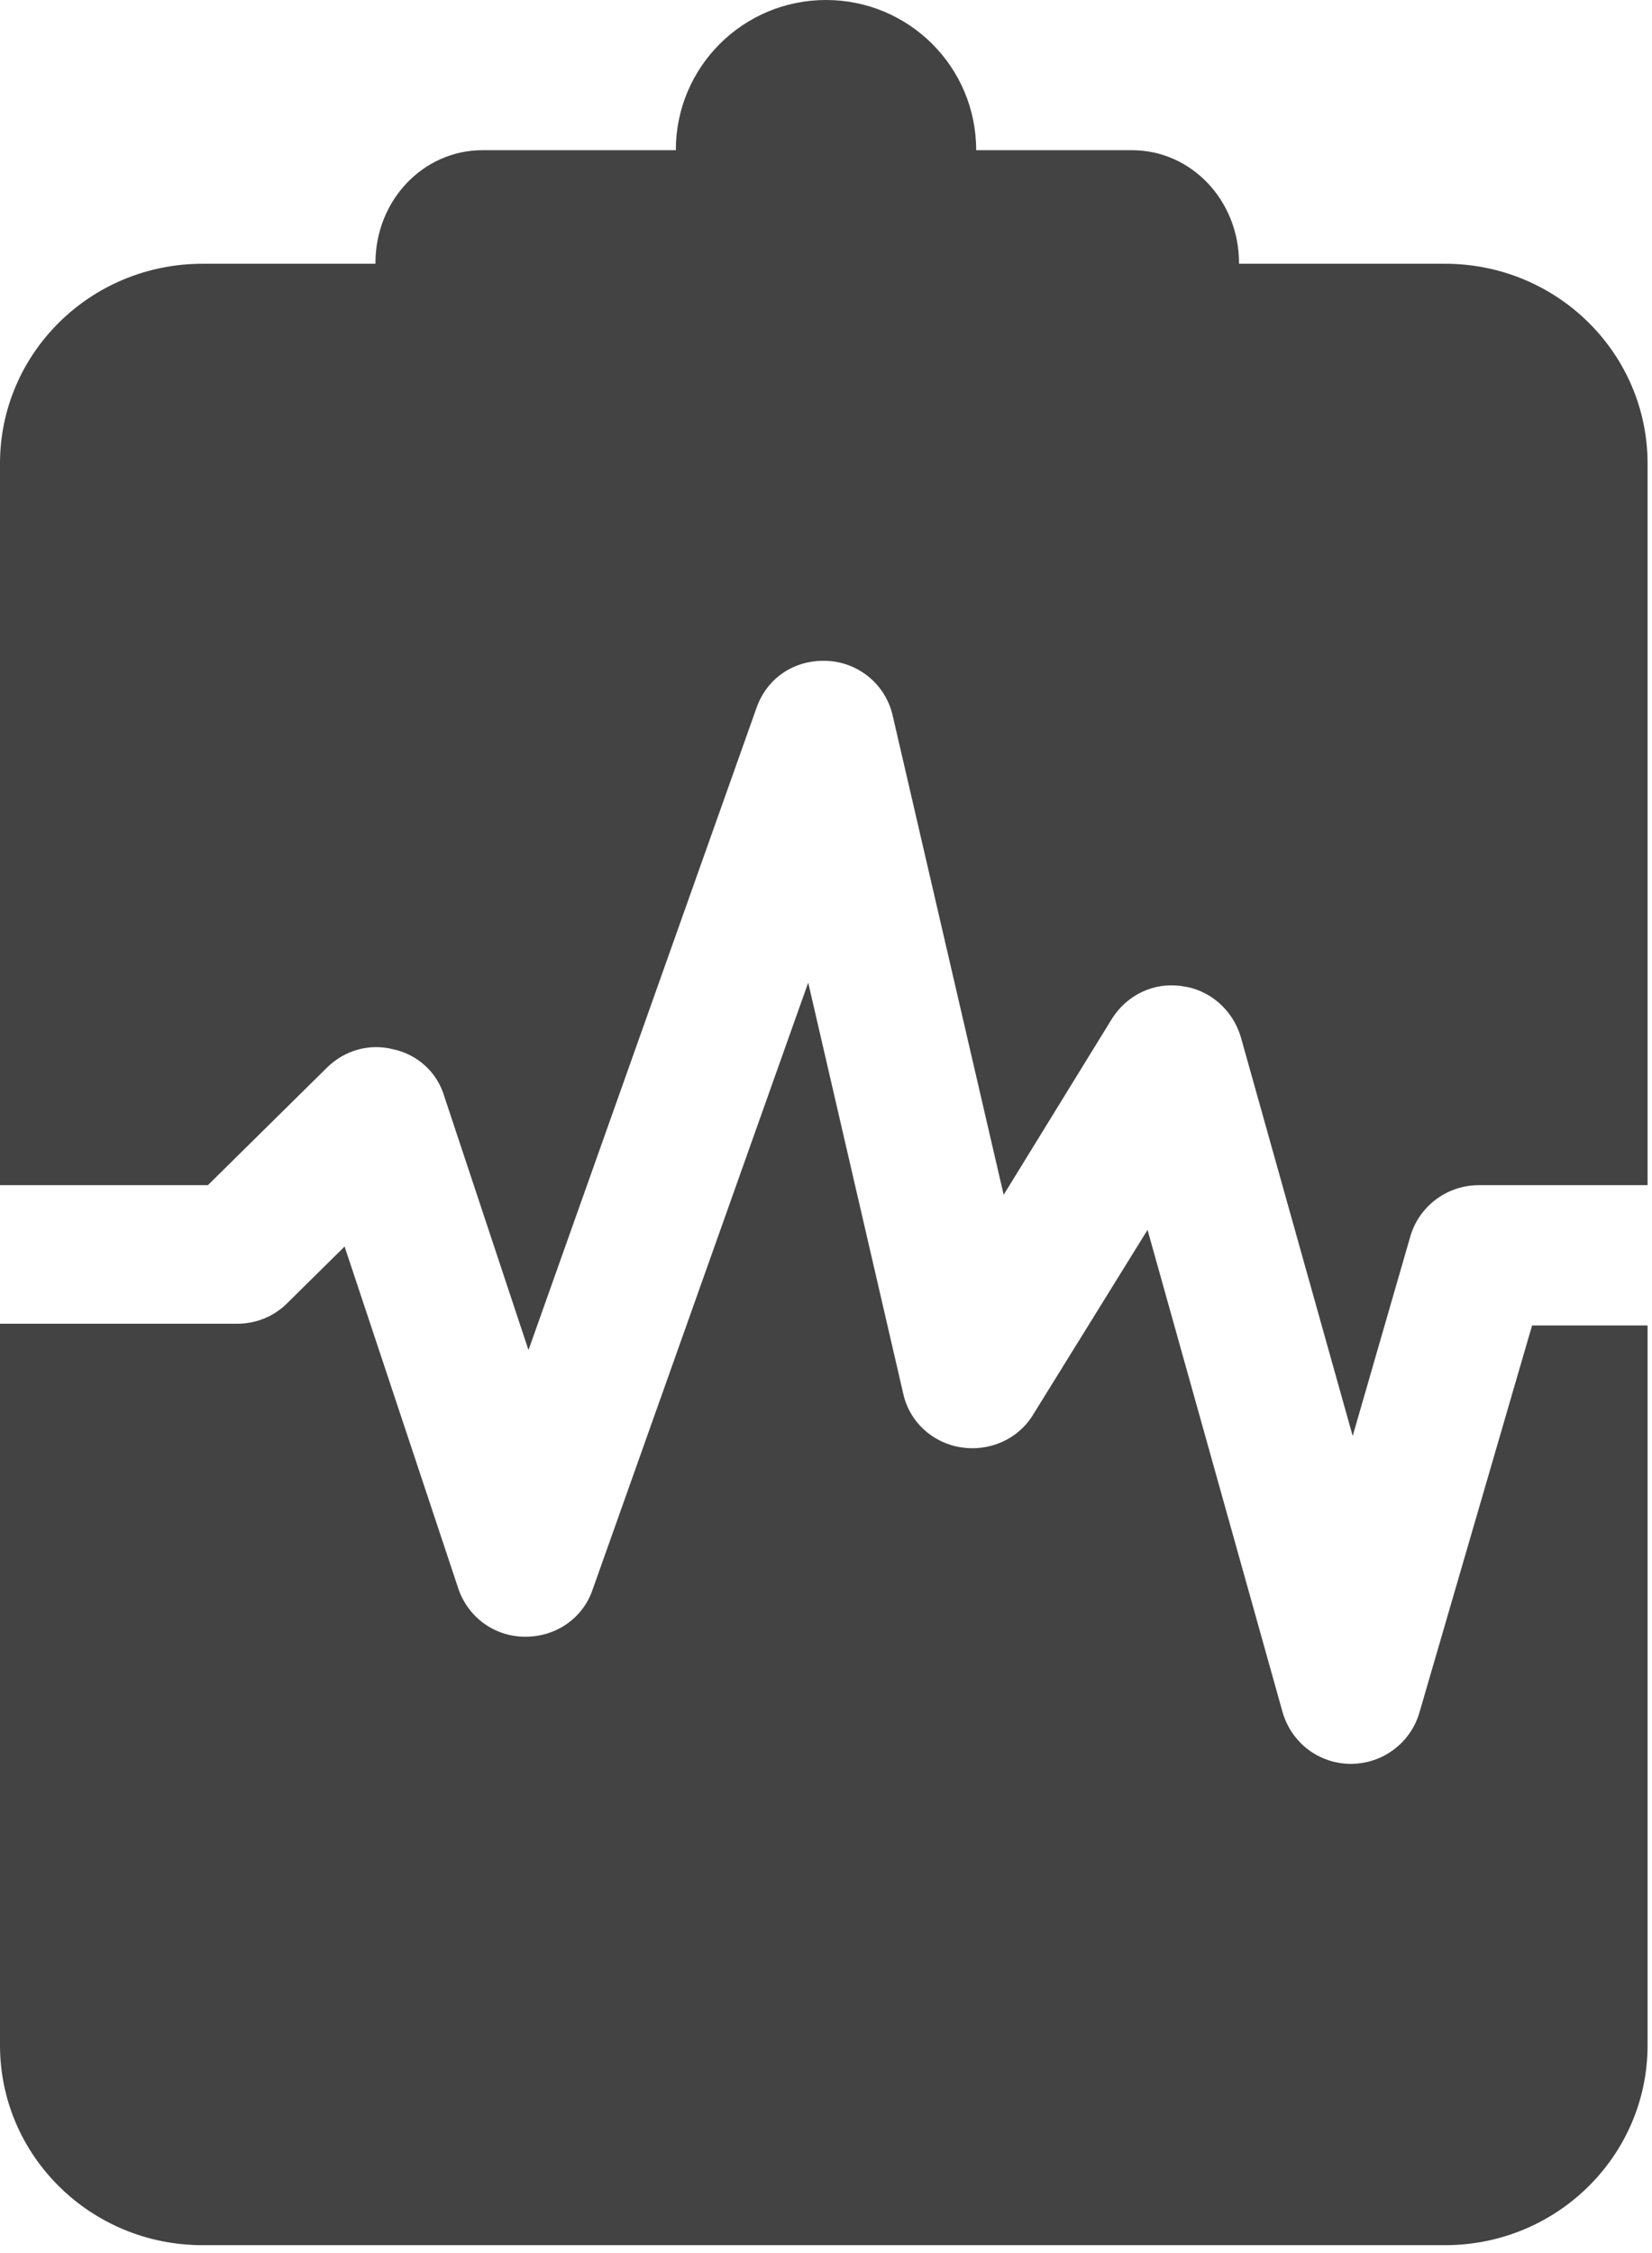 <?xml version="1.0" encoding="UTF-8"?>
<svg width="22px" height="30px" viewBox="0 0 22 30" version="1.1" xmlns="http://www.w3.org/2000/svg" xmlns:xlink="http://www.w3.org/1999/xlink">
    <!-- Generator: Sketch 57.1 (83088) - https://sketch.com -->
    <title>CPAP trial</title>
    <desc>Created with Sketch.</desc>
    <g id="Blog-Detail" stroke="none" stroke-width="1" fill="none" fill-rule="evenodd">
        <g id="Desktop-(Blog-Mock-up)" transform="translate(-1025, -1458)" fill="#434344" fill-rule="nonzero">
            <g id="sidebar" transform="translate(1021, 837)">
                <g id="tools" transform="translate(0, 478)">
                    <g id="CPAP-trial" transform="translate(4, 143)">
                        <path d="M15.076,2 L6.424,2 C5.636,2 5,2.669 5,3.5 C5,4.331 5.636,5 6.424,5 L15.076,5 C15.864,5 16.5,4.331 16.5,3.5 C16.5,2.669 15.864,2 15.076,2 Z" id="Path"></path>
                        <path d="M11,0 C9.899,0 9,0.888 9,2 C9,3.101 9.888,4 11,4 C12.101,4 13,3.112 13,2 C13,0.888 12.101,0 11,0 Z" id="Path"></path>
                        <g id="Group" transform="translate(0, 3.5)">
                            <path d="M2.768,12.281 L4.353,10.717 C4.589,10.483 4.92,10.39 5.24,10.472 C5.559,10.542 5.819,10.775 5.914,11.09 L7.038,14.476 L10.077,5.919 C10.219,5.522 10.586,5.277 11.024,5.3 C11.438,5.323 11.792,5.615 11.887,6.024 L13.366,12.409 L14.809,10.063 C15.01,9.748 15.365,9.573 15.743,9.631 C16.11,9.678 16.417,9.946 16.524,10.308 L18.014,15.62 L18.783,12.958 C18.901,12.561 19.268,12.281 19.694,12.281 L21.941,12.281 C21.941,12.281 21.941,12.281 21.941,12.281 L21.941,2.673 C21.941,1.202 20.734,0.012 19.244,0.012 L2.697,0.012 C1.206,0.012 0,1.202 0,2.673 L0,12.281 L2.768,12.281 Z" id="Path"></path>
                            <path d="M21.941,14.149 L20.403,14.149 L18.901,19.309 C18.783,19.706 18.416,19.986 17.99,19.986 C17.99,19.986 17.99,19.986 17.99,19.986 C17.565,19.986 17.198,19.706 17.08,19.297 L15.282,12.876 L13.756,15.34 C13.555,15.667 13.176,15.83 12.798,15.772 C12.419,15.713 12.112,15.433 12.029,15.059 L10.763,9.584 L7.889,17.674 C7.759,18.048 7.404,18.293 7.002,18.293 C7.002,18.293 6.99,18.293 6.99,18.293 C6.588,18.293 6.233,18.036 6.103,17.651 L4.589,13.098 L3.82,13.857 C3.643,14.032 3.406,14.126 3.158,14.126 L0,14.126 L0,23.733 C0,25.204 1.206,26.395 2.697,26.395 L19.244,26.395 C20.734,26.395 21.941,25.204 21.941,23.733 L21.941,14.149 C21.941,14.149 21.941,14.149 21.941,14.149 Z" id="Path"></path>
                        </g>
                    </g>
                </g>
            </g>
        </g>
    </g>
</svg>